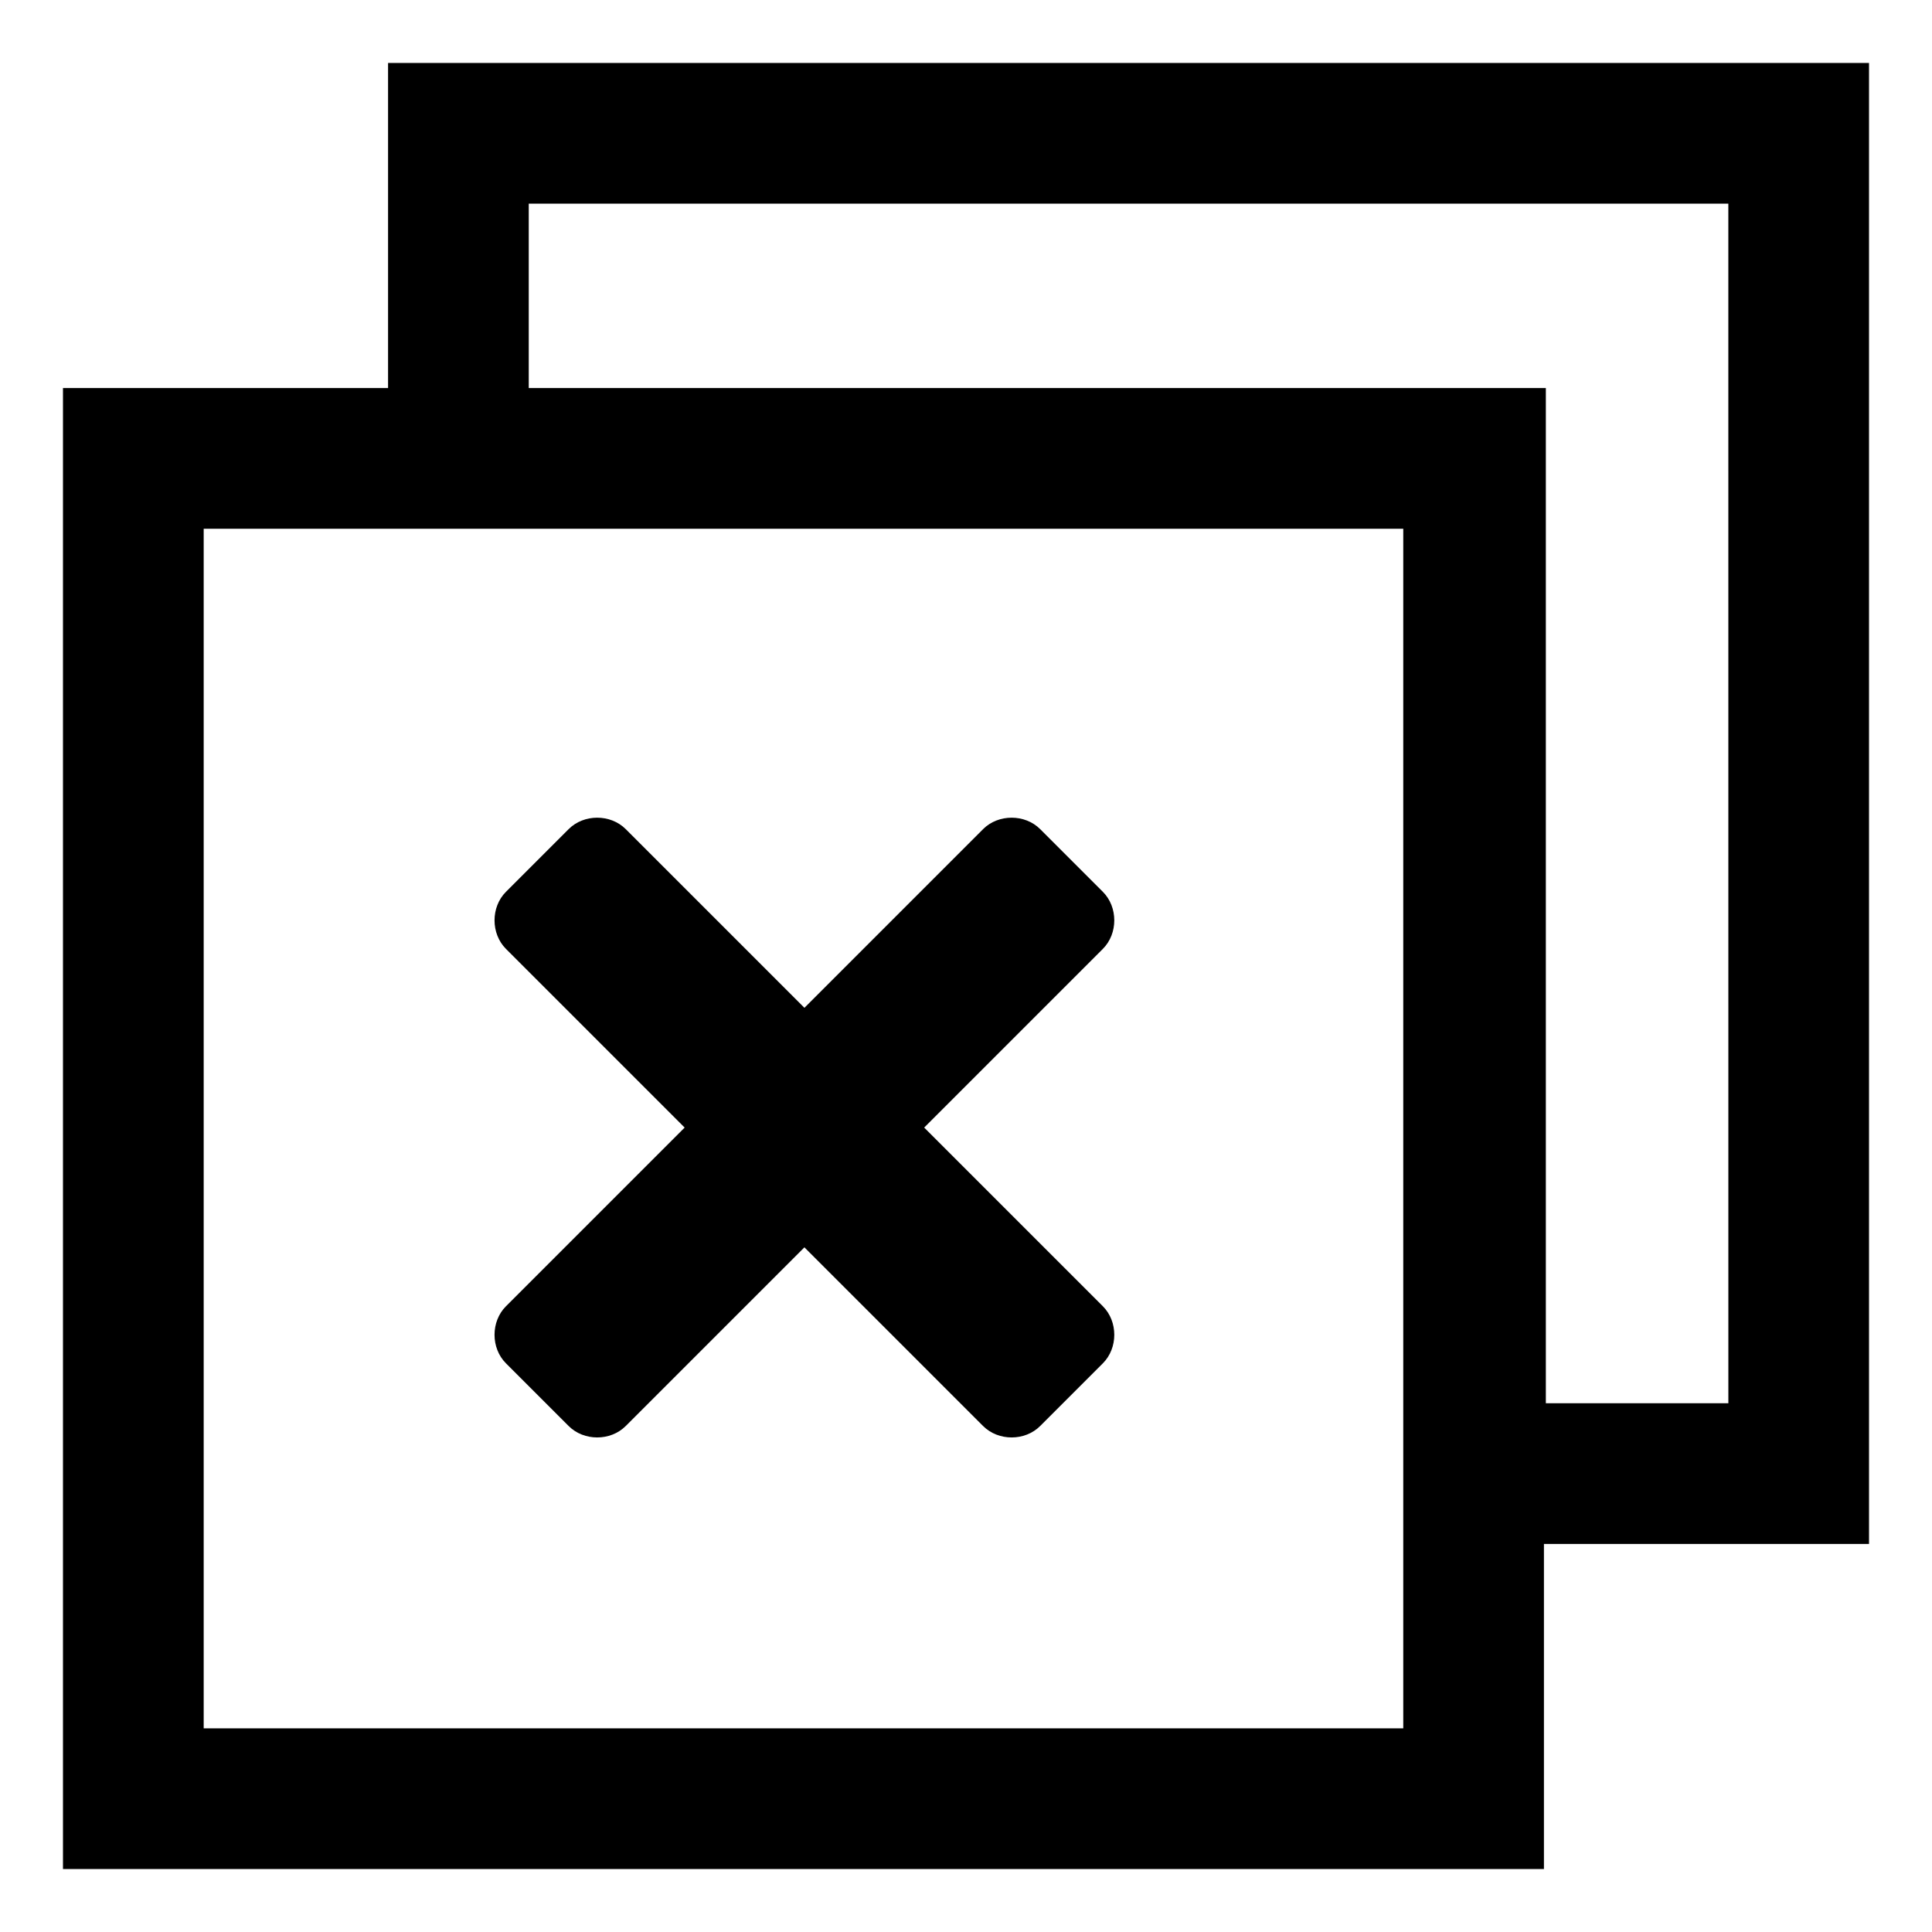 <?xml version="1.0" encoding="UTF-8"?>
<!-- Uploaded to: ICON Repo, www.svgrepo.com, Generator: ICON Repo Mixer Tools -->
<svg fill="#000000" width="800px" height="800px" version="1.1" viewBox="144 144 512 512" xmlns="http://www.w3.org/2000/svg">
 <g>
  <path d="m246.84 160.69v86.152h-86.152v392.47h392.47v-86.152h86.152v-392.47zm269.04 441.34h-317.9v-317.91h317.9zm86.152-86.152h-48.367v-269.04h-269.54v-48.867h317.9z"/>
  <path d="m278.08 505.29 16.625 16.625c4.031 4.031 11.082 4.031 15.113 0l47.359-47.359 47.359 47.359c4.031 4.031 11.082 4.031 15.113 0l16.625-16.625c4.031-4.031 4.031-11.082 0-15.113l-47.359-47.359 47.359-47.359c4.031-4.031 4.031-11.082 0-15.113l-16.625-16.625c-4.031-4.031-11.082-4.031-15.113 0l-47.359 47.359-47.359-47.359c-4.031-4.031-11.082-4.031-15.113 0l-16.625 16.625c-4.031 4.031-4.031 11.082 0 15.113l47.359 47.359-47.359 47.359c-4.031 4.031-4.031 11.086 0 15.113z"/>
 </g>
</svg>